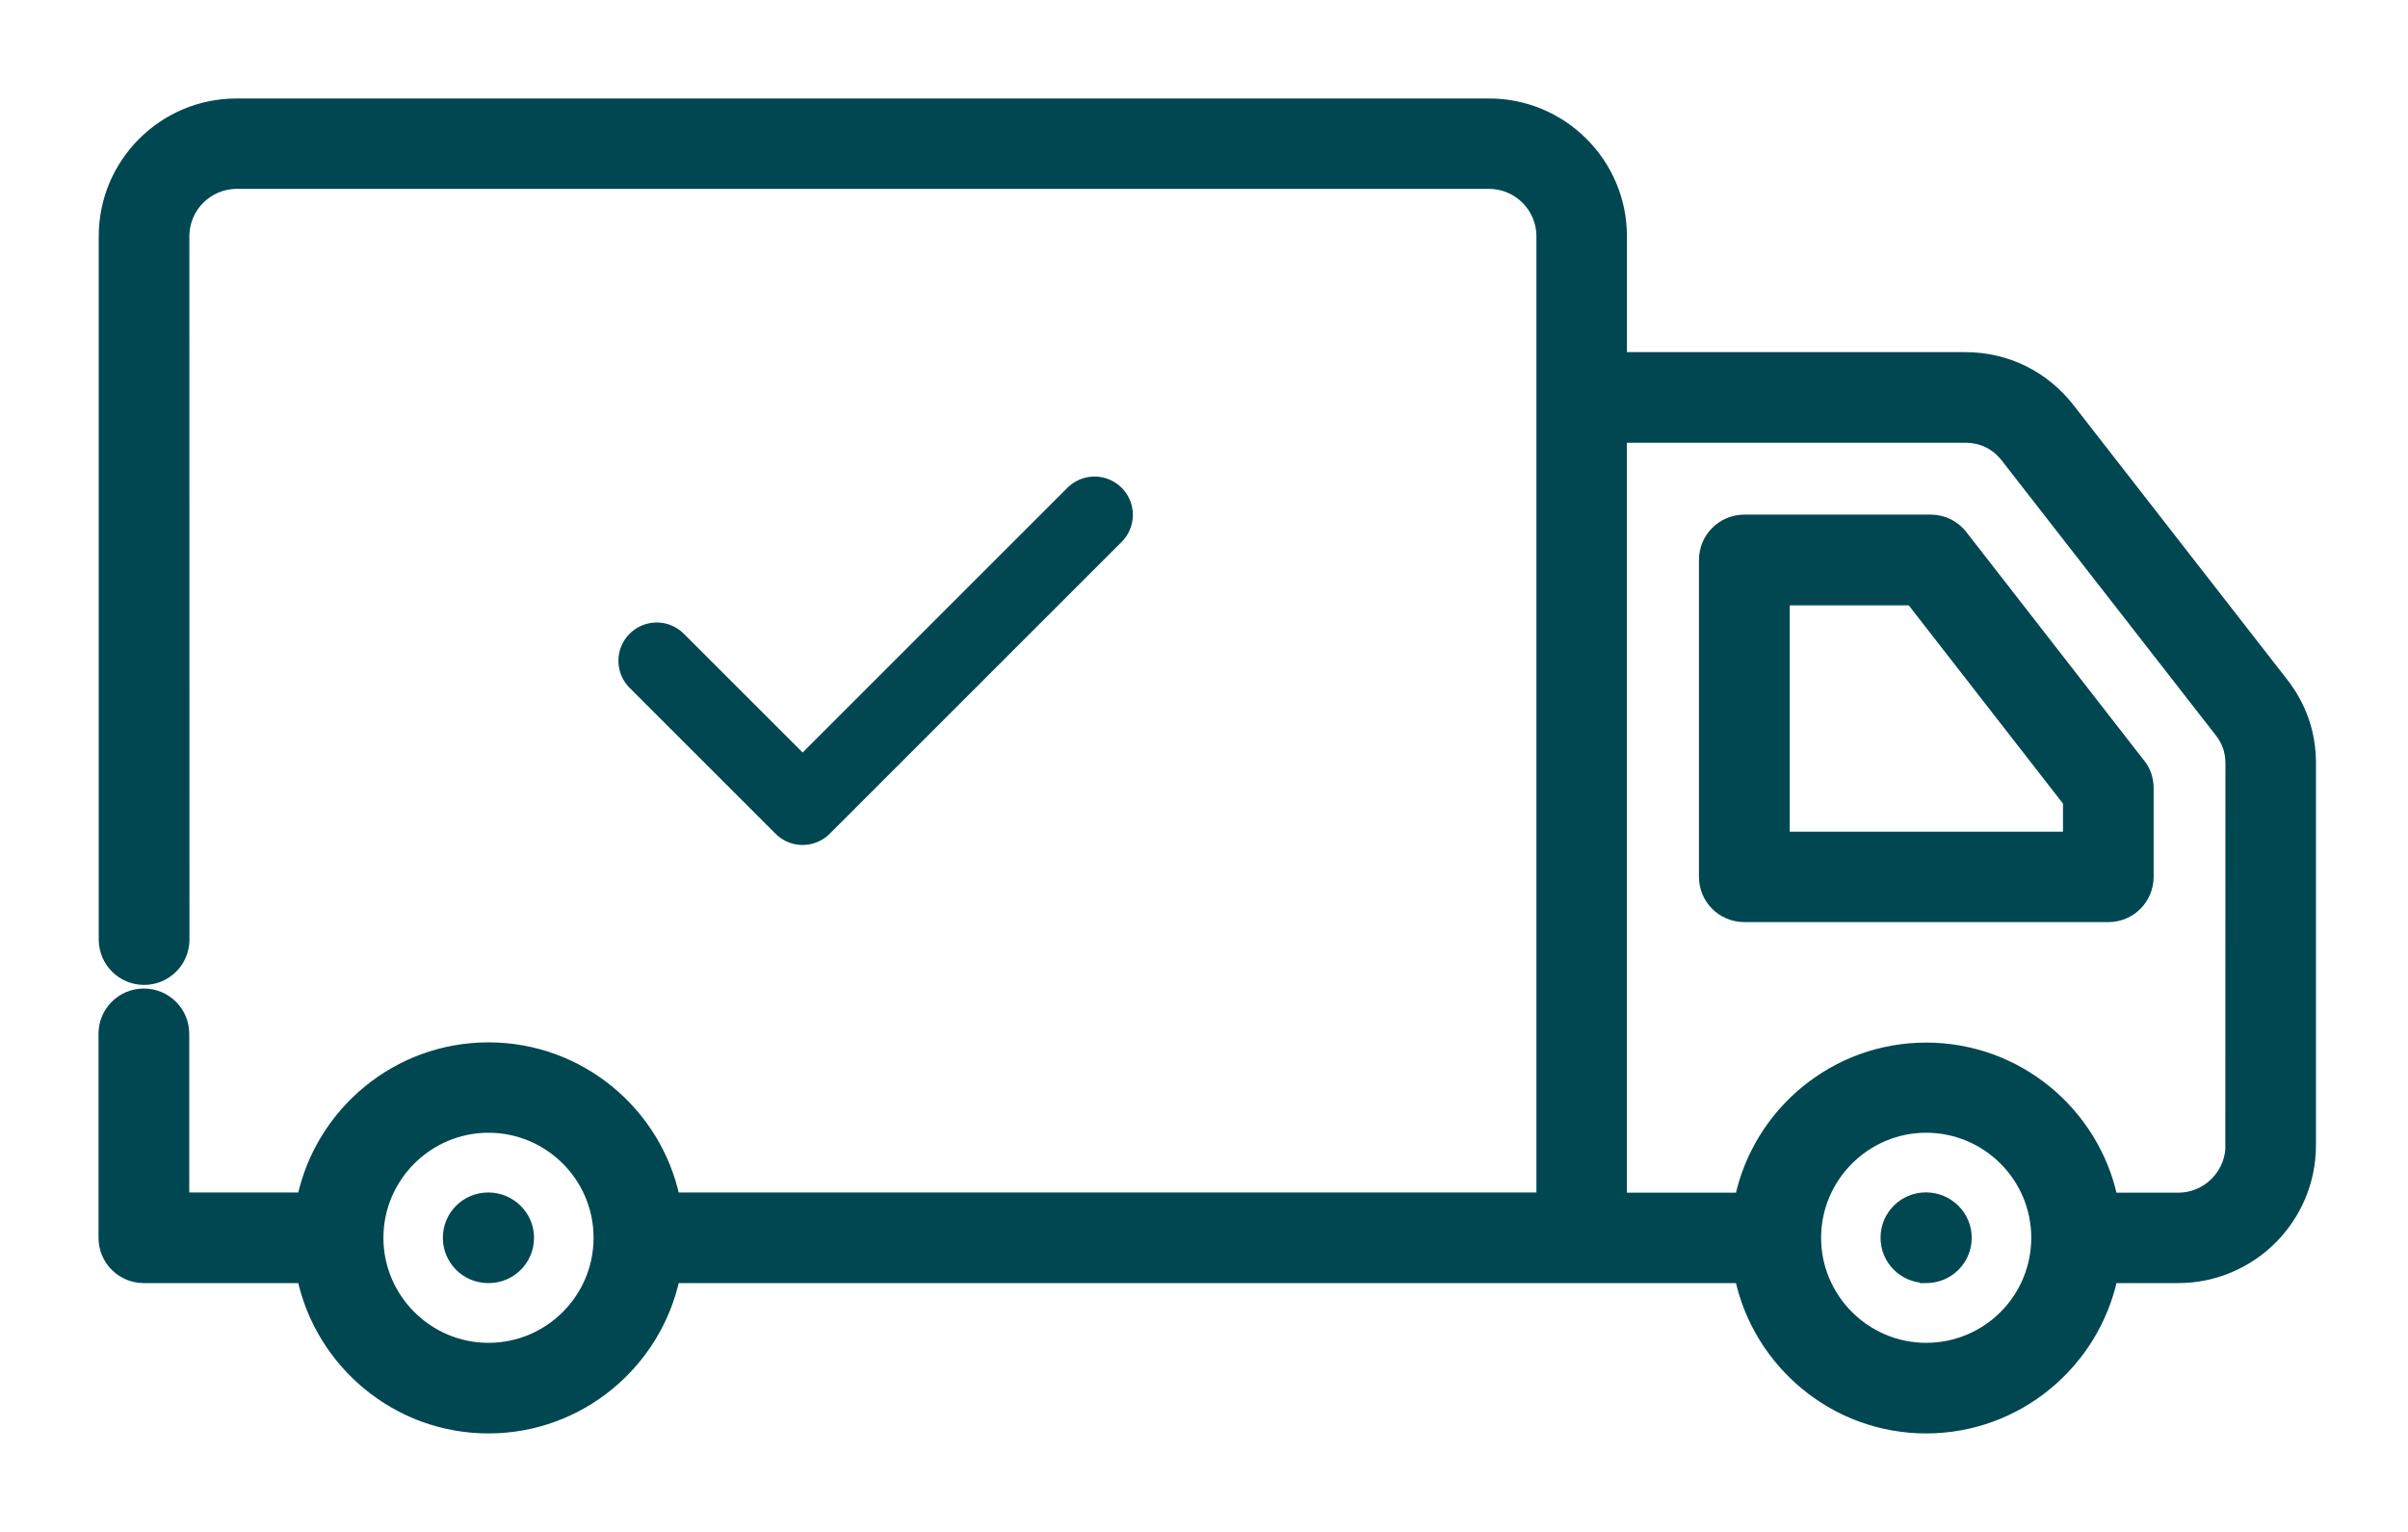 <svg width="22" height="14" viewBox="0 0 22 14" fill="none" xmlns="http://www.w3.org/2000/svg">
<path d="M18.906 3.735L18.906 3.735C18.672 3.435 18.332 3.268 17.952 3.268H14.814V2.159C14.814 1.491 14.27 0.95 13.605 0.95H2.161C1.493 0.95 0.952 1.493 0.952 2.159V8.586C0.952 8.788 1.115 8.951 1.317 8.951C1.518 8.951 1.681 8.788 1.681 8.586L1.68 2.159C1.68 2.159 1.68 2.159 1.68 2.159C1.68 1.893 1.897 1.676 2.163 1.676H13.604C13.87 1.676 14.087 1.893 14.087 2.159V10.948H6.161C5.993 10.165 5.296 9.576 4.463 9.576C3.63 9.576 2.933 10.165 2.765 10.948H1.679V9.448C1.679 9.246 1.516 9.084 1.314 9.084C1.112 9.084 0.95 9.248 0.95 9.447V11.312C0.95 11.513 1.112 11.676 1.314 11.676H2.765C2.933 12.459 3.63 13.05 4.463 13.05C5.296 13.05 5.993 12.459 6.161 11.676H15.9C16.068 12.459 16.765 13.05 17.598 13.05C18.431 13.05 19.128 12.459 19.297 11.676H19.9C20.568 11.676 21.109 11.133 21.109 10.467L21.109 6.982L21.059 6.982H21.109V6.982C21.111 6.705 21.024 6.455 20.855 6.239L18.906 3.735ZM14.813 10.95V3.996H17.951C18.108 3.996 18.235 4.058 18.331 4.182L18.331 4.182L20.281 6.686C20.351 6.776 20.382 6.865 20.382 6.981L20.381 10.467L20.381 10.508C20.36 10.755 20.152 10.95 19.9 10.95H19.297C19.128 10.166 18.431 9.578 17.598 9.578C16.765 9.578 16.068 10.167 15.9 10.95H14.813ZM4.465 10.948H4.465H4.461C4.259 10.948 4.096 11.11 4.096 11.312C4.096 11.514 4.259 11.676 4.461 11.676H4.465C4.666 11.676 4.829 11.514 4.829 11.312C4.829 11.111 4.664 10.95 4.465 10.948ZM17.59 11.675L17.59 11.676H17.599C17.801 11.676 17.964 11.514 17.964 11.312C17.964 11.112 17.802 10.95 17.6 10.947H17.599H17.596C17.394 10.947 17.231 11.11 17.231 11.311C17.231 11.511 17.391 11.672 17.59 11.675ZM4.463 12.322C3.907 12.322 3.453 11.868 3.453 11.312C3.453 10.757 3.907 10.302 4.463 10.302C5.019 10.302 5.473 10.754 5.473 11.312C5.473 11.87 5.019 12.322 4.463 12.322ZM17.598 12.322C17.042 12.322 16.588 11.868 16.588 11.312C16.588 10.757 17.042 10.302 17.598 10.302C18.154 10.302 18.608 10.754 18.608 11.312C18.608 11.87 18.156 12.322 17.598 12.322ZM17.927 4.895C17.927 4.895 17.927 4.895 17.927 4.895C17.859 4.806 17.754 4.753 17.641 4.753H15.937C15.735 4.753 15.572 4.916 15.572 5.117V8.013C15.572 8.215 15.735 8.377 15.937 8.377H19.262C19.464 8.377 19.626 8.215 19.626 8.013V7.202C19.626 7.123 19.601 7.043 19.549 6.979C19.549 6.979 19.549 6.979 19.548 6.979L17.927 4.895ZM18.898 7.327L18.898 7.651H16.301V5.482H17.463L18.898 7.327Z" fill="#014751" stroke="#014751" stroke-width="0.1"/>
<path d="M6 6.039L7.333 7.372L10 4.705" stroke="#014751" stroke-width="0.7" stroke-linecap="round" stroke-linejoin="round"/>
</svg>
